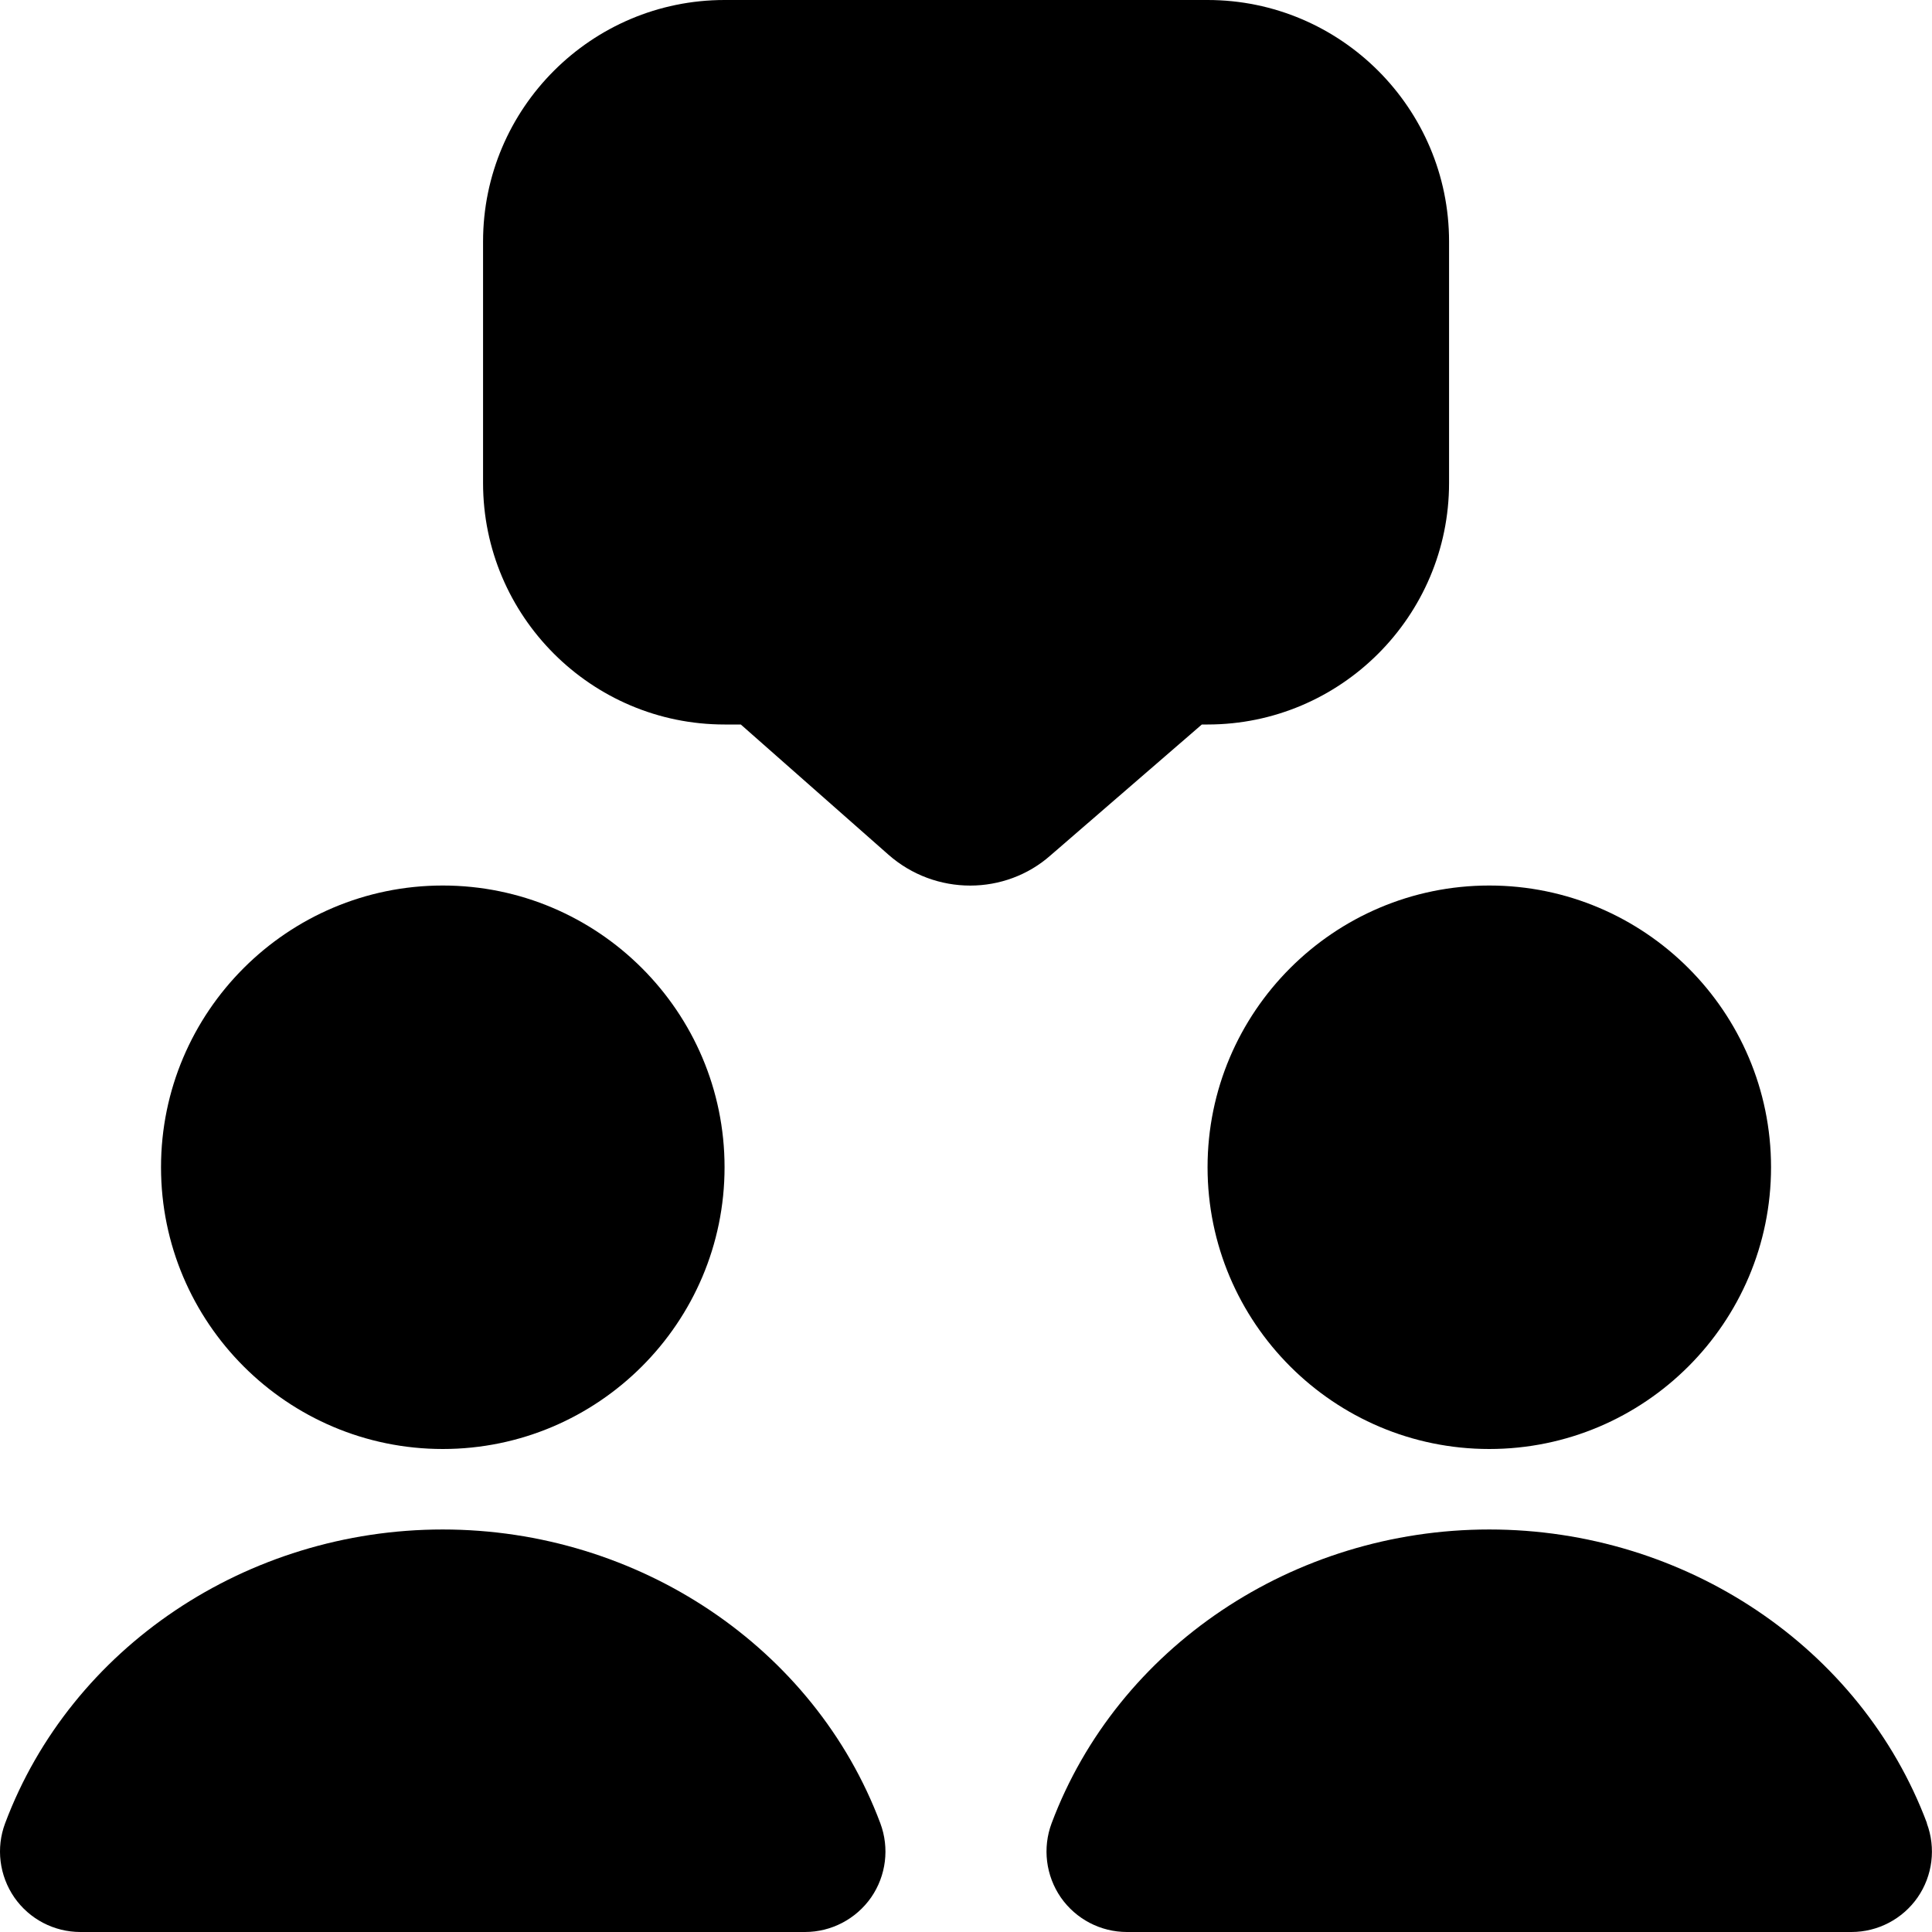 <svg xmlns="http://www.w3.org/2000/svg" width="32" height="32" viewBox="0 0 32 32" fill="none"><g clip-path="url(#clip0_389_2593)"><path d="M19.905 12H20.001C22.206 12 24.001 10.205 24.001 8V4C24.001 1.795 22.206 0 20.001 0H12.001C9.795 0 8.001 1.795 8.001 4V8C8.001 10.205 9.795 12 12.001 12H12.27L14.715 14.156C15.102 14.497 15.586 14.668 16.07 14.668C16.547 14.668 17.025 14.5 17.401 14.167L19.905 12.001V12ZM7.334 24C9.907 24 12.001 21.907 12.001 19.333C12.001 16.76 9.907 14.667 7.334 14.667C4.761 14.667 2.667 16.76 2.667 19.333C2.667 21.907 4.761 24 7.334 24ZM20.001 19.333C20.001 21.907 22.094 24 24.667 24C27.241 24 29.334 21.907 29.334 19.333C29.334 16.76 27.241 14.667 24.667 14.667C22.094 14.667 20.001 16.76 20.001 19.333ZM7.334 25.333C4.089 25.333 1.177 27.288 0.085 30.199C-0.069 30.608 -0.011 31.067 0.237 31.427C0.487 31.787 0.895 32 1.333 32H13.333C13.77 32 14.179 31.785 14.429 31.427C14.678 31.067 14.734 30.608 14.581 30.199C13.49 27.288 10.577 25.333 7.331 25.333H7.334ZM31.917 30.199C30.826 27.288 27.913 25.333 24.667 25.333C21.422 25.333 18.51 27.288 17.418 30.199C17.265 30.608 17.322 31.067 17.57 31.427C17.821 31.787 18.229 32 18.666 32H30.666C31.103 32 31.513 31.785 31.762 31.427C32.011 31.067 32.067 30.608 31.914 30.199H31.917Z" fill="black"></path></g><defs><clipPath id="clip0_389_2593"><rect width="32" height="32" fill="white"></rect></clipPath></defs></svg>